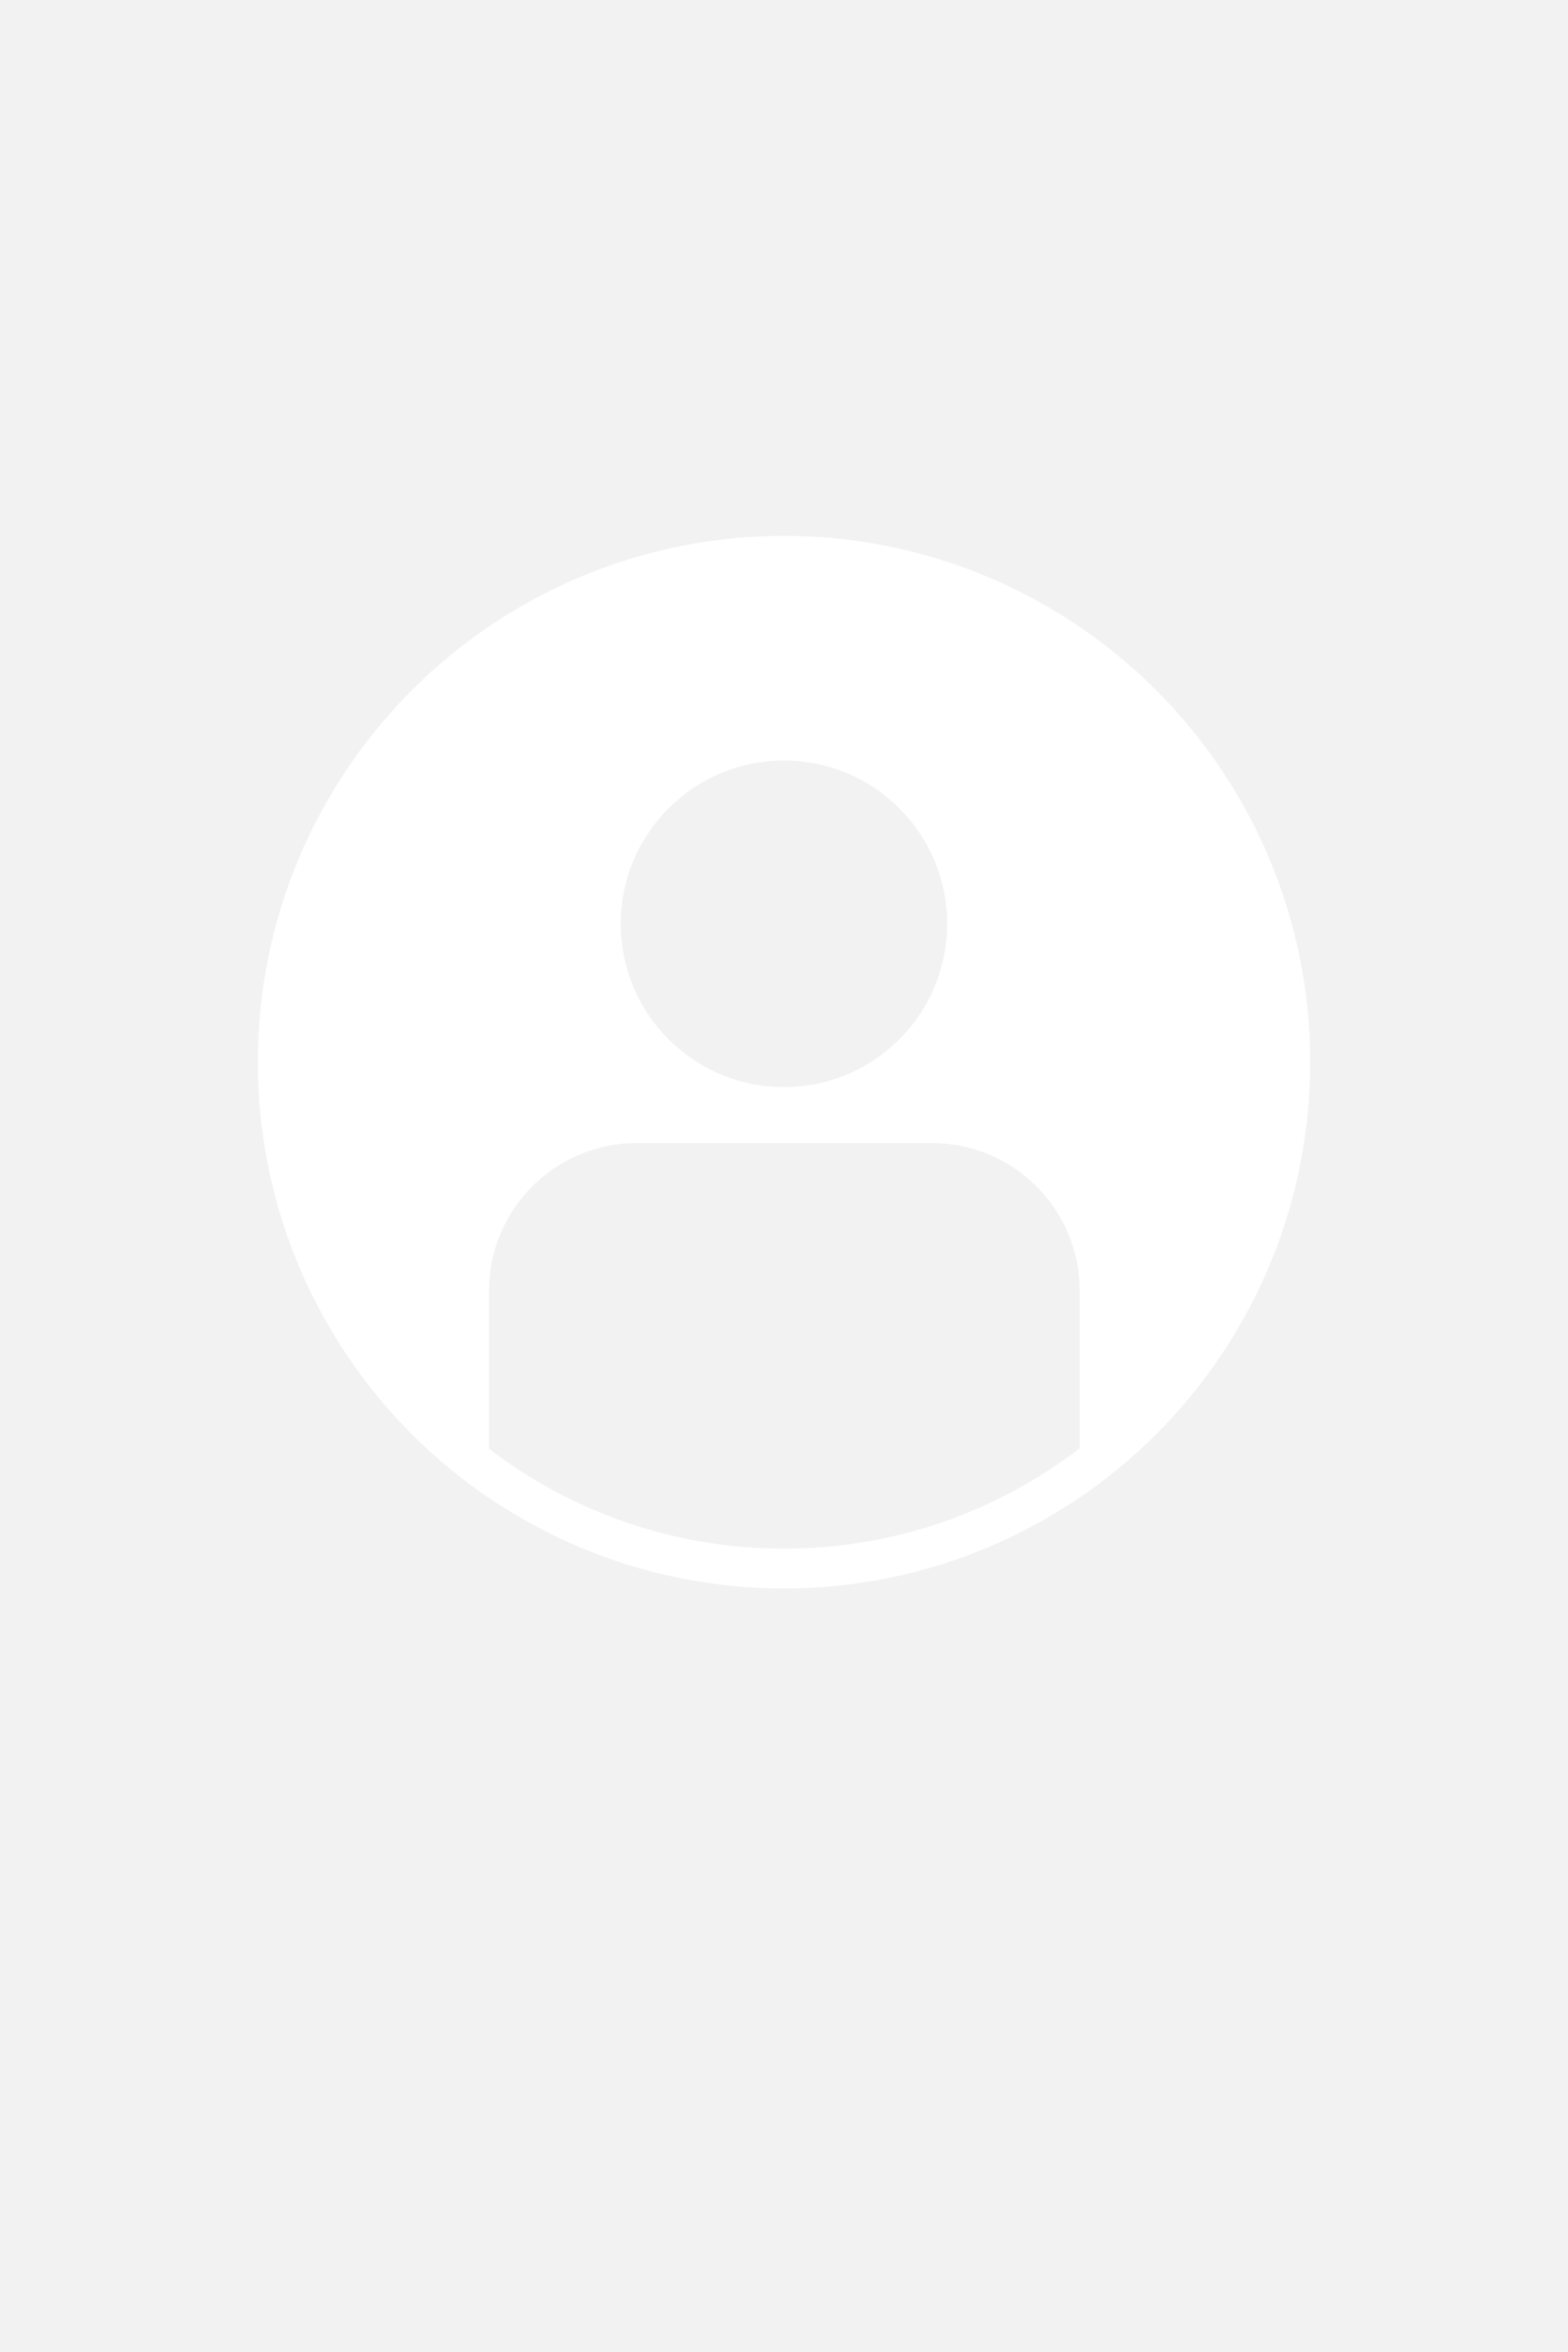 <?xml version="1.0" encoding="UTF-8" standalone="no"?>
<!DOCTYPE svg PUBLIC "-//W3C//DTD SVG 1.1//EN" "http://www.w3.org/Graphics/SVG/1.1/DTD/svg11.dtd">
<svg width="100%" height="100%" viewBox="0 0 1067 1600" version="1.1" xmlns="http://www.w3.org/2000/svg" xmlns:xlink="http://www.w3.org/1999/xlink" xml:space="preserve" xmlns:serif="http://www.serif.com/" style="fill-rule:evenodd;clip-rule:evenodd;stroke-linejoin:round;stroke-miterlimit:2;">
    <g transform="matrix(1,0,0,1,0,-40)">
        <rect x="-42.249" y="-169.408" width="1201.37" height="1899.85" style="fill:rgb(242,242,242);"/>
    </g>
    <g transform="matrix(0.727,0,0,0.727,67.55,93.694)">
        <circle cx="640.938" cy="865.119" r="492.41" style="fill:white;"/>
    </g>
    <g transform="matrix(5.176,0,0,5.176,-695.291,423.499)">
        <circle cx="237.394" cy="39.601" r="21.459" style="fill:rgb(242,242,242);"/>
    </g>
    <g transform="matrix(0.483,0,0,0.607,275.772,277.128)">
        <path d="M950.158,989.981L950.158,1626.22C950.158,1717.51 856.945,1791.63 742.133,1791.63L326.083,1791.63C211.271,1791.63 118.058,1717.51 118.058,1626.22L118.058,989.981C118.058,898.686 211.271,824.567 326.083,824.567L742.133,824.567C856.945,824.567 950.158,898.686 950.158,989.981Z" style="fill:rgb(242,242,242);"/>
    </g>
    <g transform="matrix(0.727,0,0,0.727,67.55,93.694)">
        <path d="M640.938,372.709C912.707,372.709 1133.35,593.35 1133.35,865.119C1133.35,1136.89 912.707,1357.53 640.938,1357.53C369.17,1357.53 148.528,1136.89 148.528,865.119C148.528,593.35 369.17,372.709 640.938,372.709ZM640.938,409.963C389.731,409.963 185.783,613.912 185.783,865.119C185.783,1116.33 389.731,1320.28 640.938,1320.28C892.146,1320.28 1096.09,1116.33 1096.09,865.119C1096.09,613.912 892.146,409.963 640.938,409.963Z" style="fill:white;"/>
    </g>
</svg>
